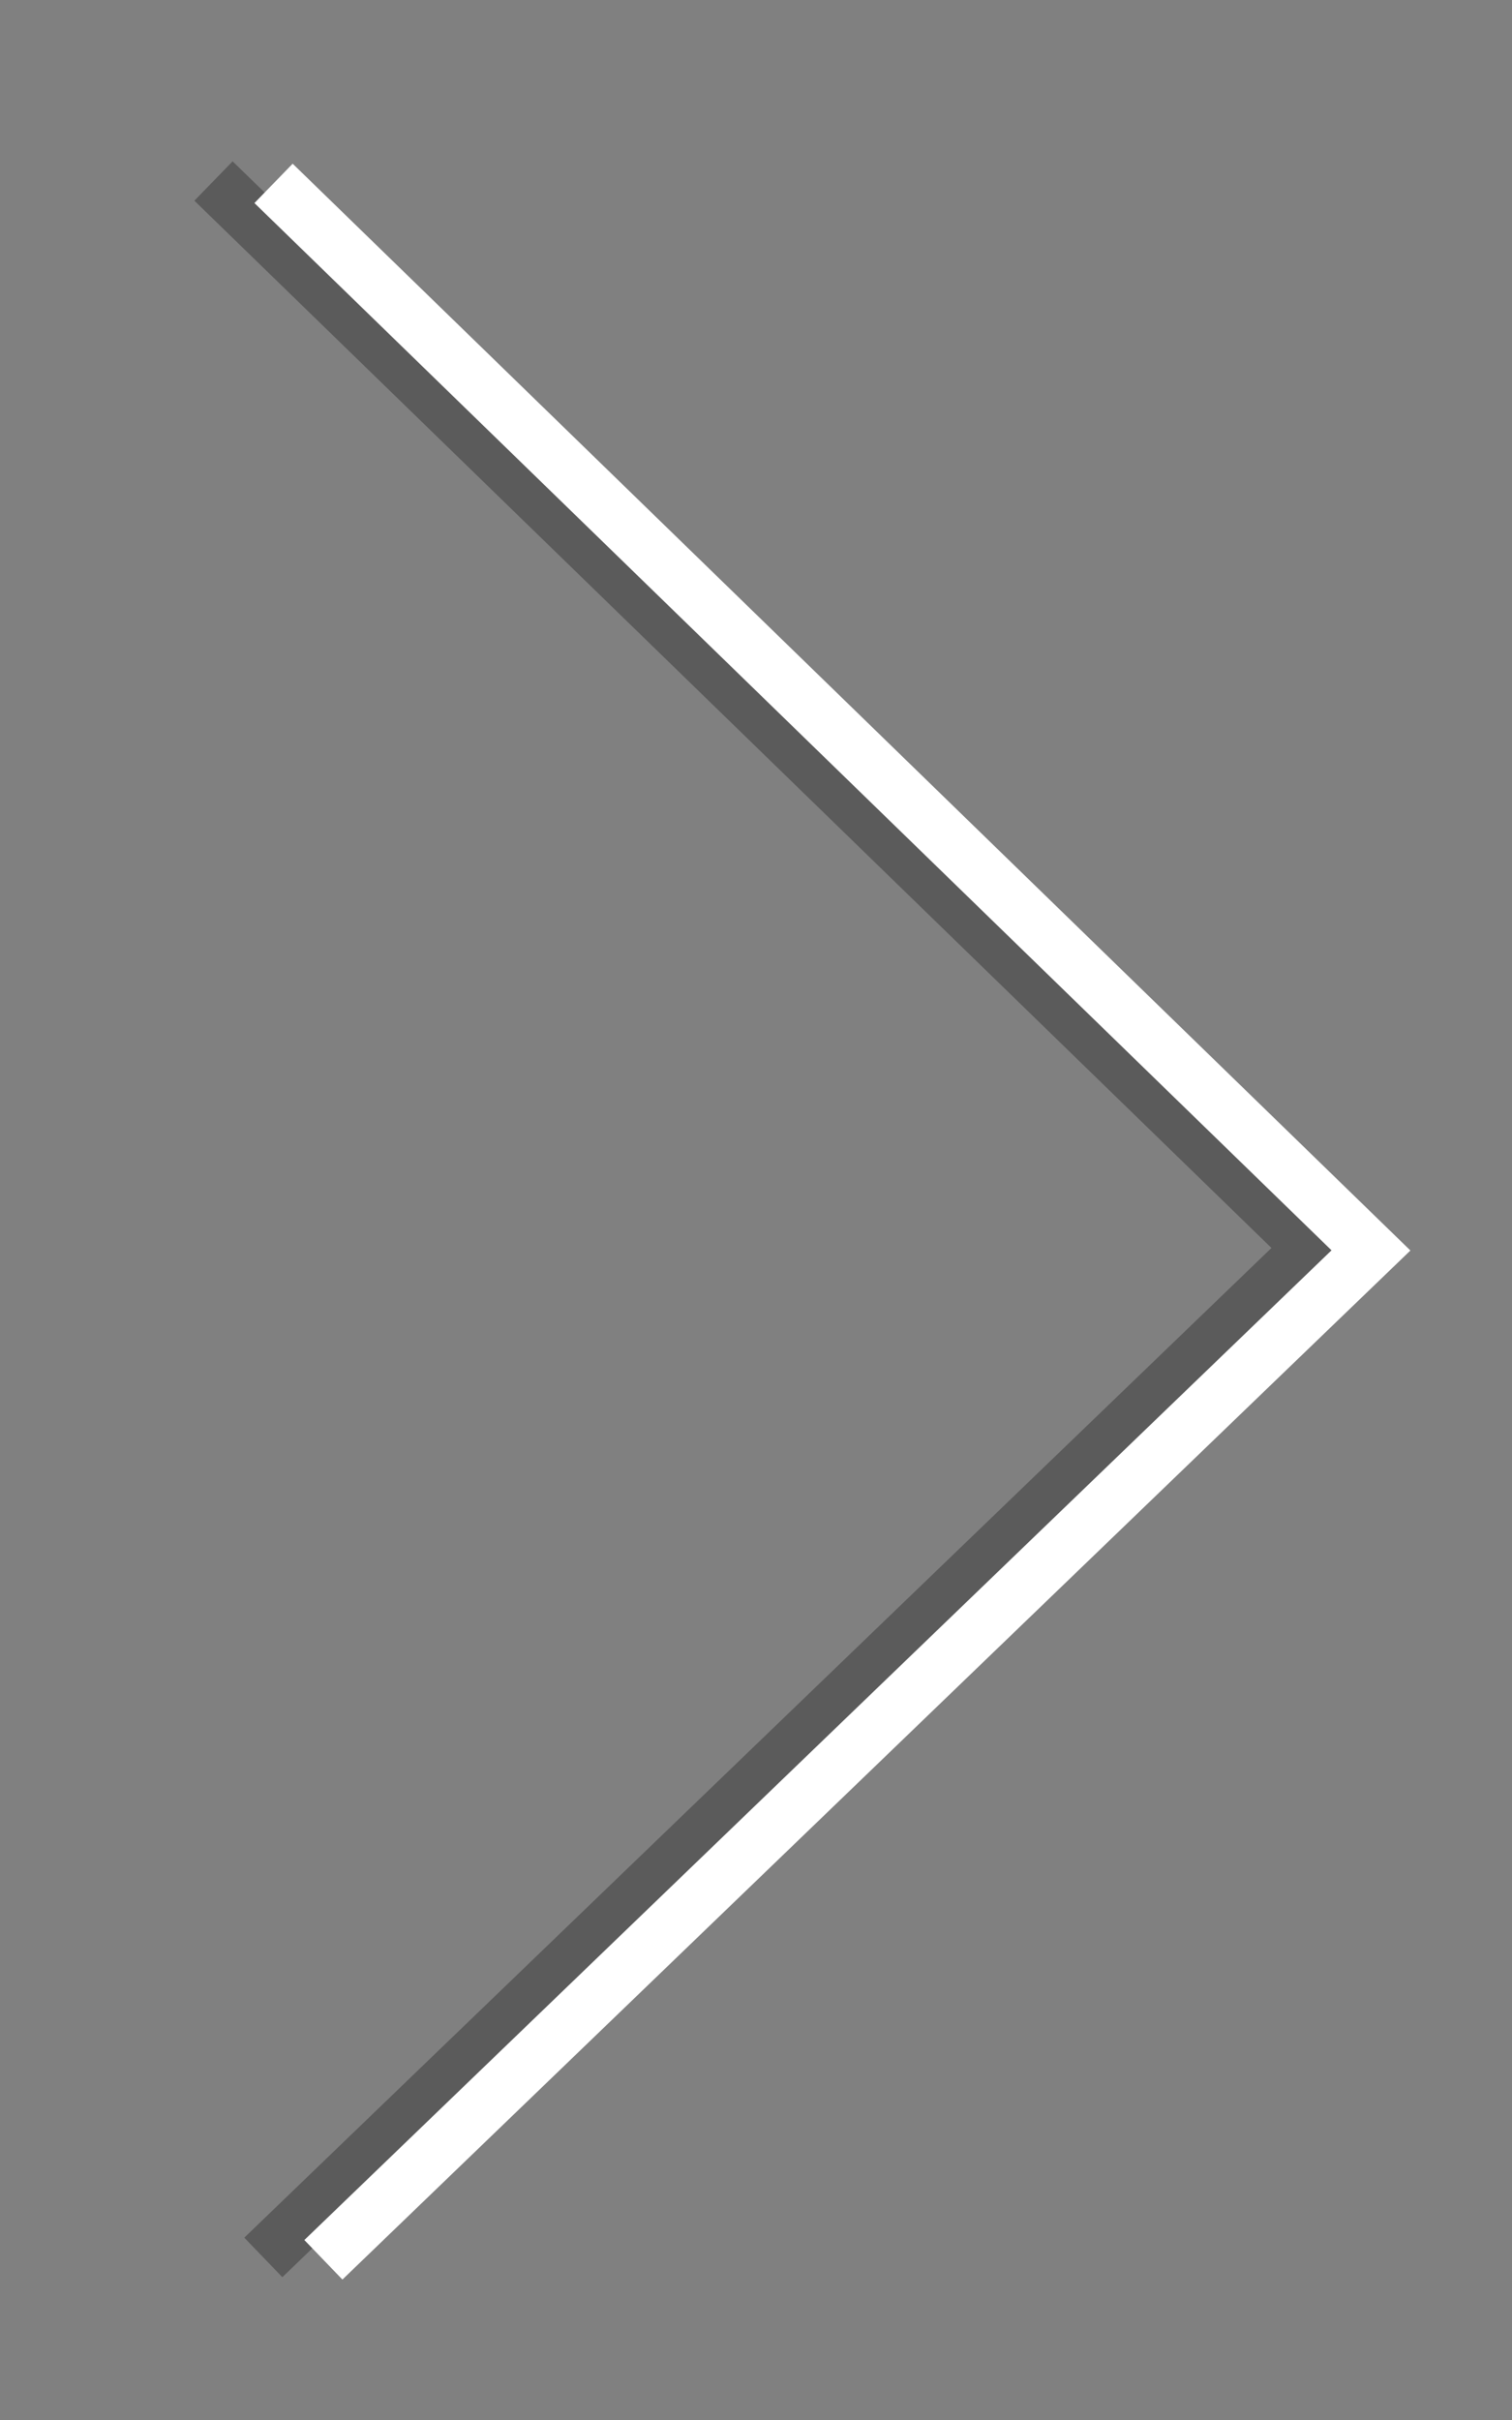 <?xml version="1.0" encoding="UTF-8" standalone="no"?>
<!-- Created with Inkscape (http://www.inkscape.org/) -->

<svg
   xmlns:dc="http://purl.org/dc/elements/1.1/"
   xmlns:cc="http://creativecommons.org/ns#"
   xmlns:rdf="http://www.w3.org/1999/02/22-rdf-syntax-ns#"
   xmlns:svg="http://www.w3.org/2000/svg"
   xmlns="http://www.w3.org/2000/svg"
   xmlns:sodipodi="http://sodipodi.sourceforge.net/DTD/sodipodi-0.dtd"
   xmlns:inkscape="http://www.inkscape.org/namespaces/inkscape"
   width="25"
   height="40"
   viewBox="0 0 25 40"
   id="svg2"
   version="1.1"
   inkscape:version="0.91 r13725"
   sodipodi:docname="rightarrow.svg">
  <rect x="0" y="0" width="25" height="40" fill="#808080" stroke="none"/>
  <defs
     id="defs4" />
  <sodipodi:namedview
     id="base"
     pagecolor="#ffffff"
     bordercolor="#666666"
     borderopacity="1.0"
     inkscape:pageopacity="0.0"
     inkscape:pageshadow="2"
     inkscape:zoom="1.979899"
     inkscape:cx="-12.880676"
     inkscape:cy="-30.930544"
     inkscape:document-units="px"
     inkscape:current-layer="layer1"
     showgrid="false"
     inkscape:snap-global="false"
     units="px"
     inkscape:window-width="1920"
     inkscape:window-height="1017"
     inkscape:window-x="-8"
     inkscape:window-y="-8"
     inkscape:window-maximized="1" />
  <g
     inkscape:label="Layer 1"
     inkscape:groupmode="layer"
     id="layer1"
     transform="translate(0,-1012.362)">
    <path
       style="opacity:1;fill:none;fill-rule:evenodd;stroke:#000000;stroke-width:0.907px;stroke-linecap:butt;stroke-linejoin:miter;stroke-opacity:0.29"
       d="m 3.53,1015.354 18.145,17.637 -17.321,16.684"
       id="path3347"
       inkscape:connector-curvature="0" />
    <path
       style="fill:none;fill-rule:evenodd;stroke:#ffffff;stroke-width:0.907px;stroke-linecap:butt;stroke-linejoin:miter;stroke-opacity:1"
       d="m 4.523,1015.393 18.145,17.637 -17.321,16.684"
       id="path3347-7"
       inkscape:connector-curvature="0" />
  </g>
</svg>
